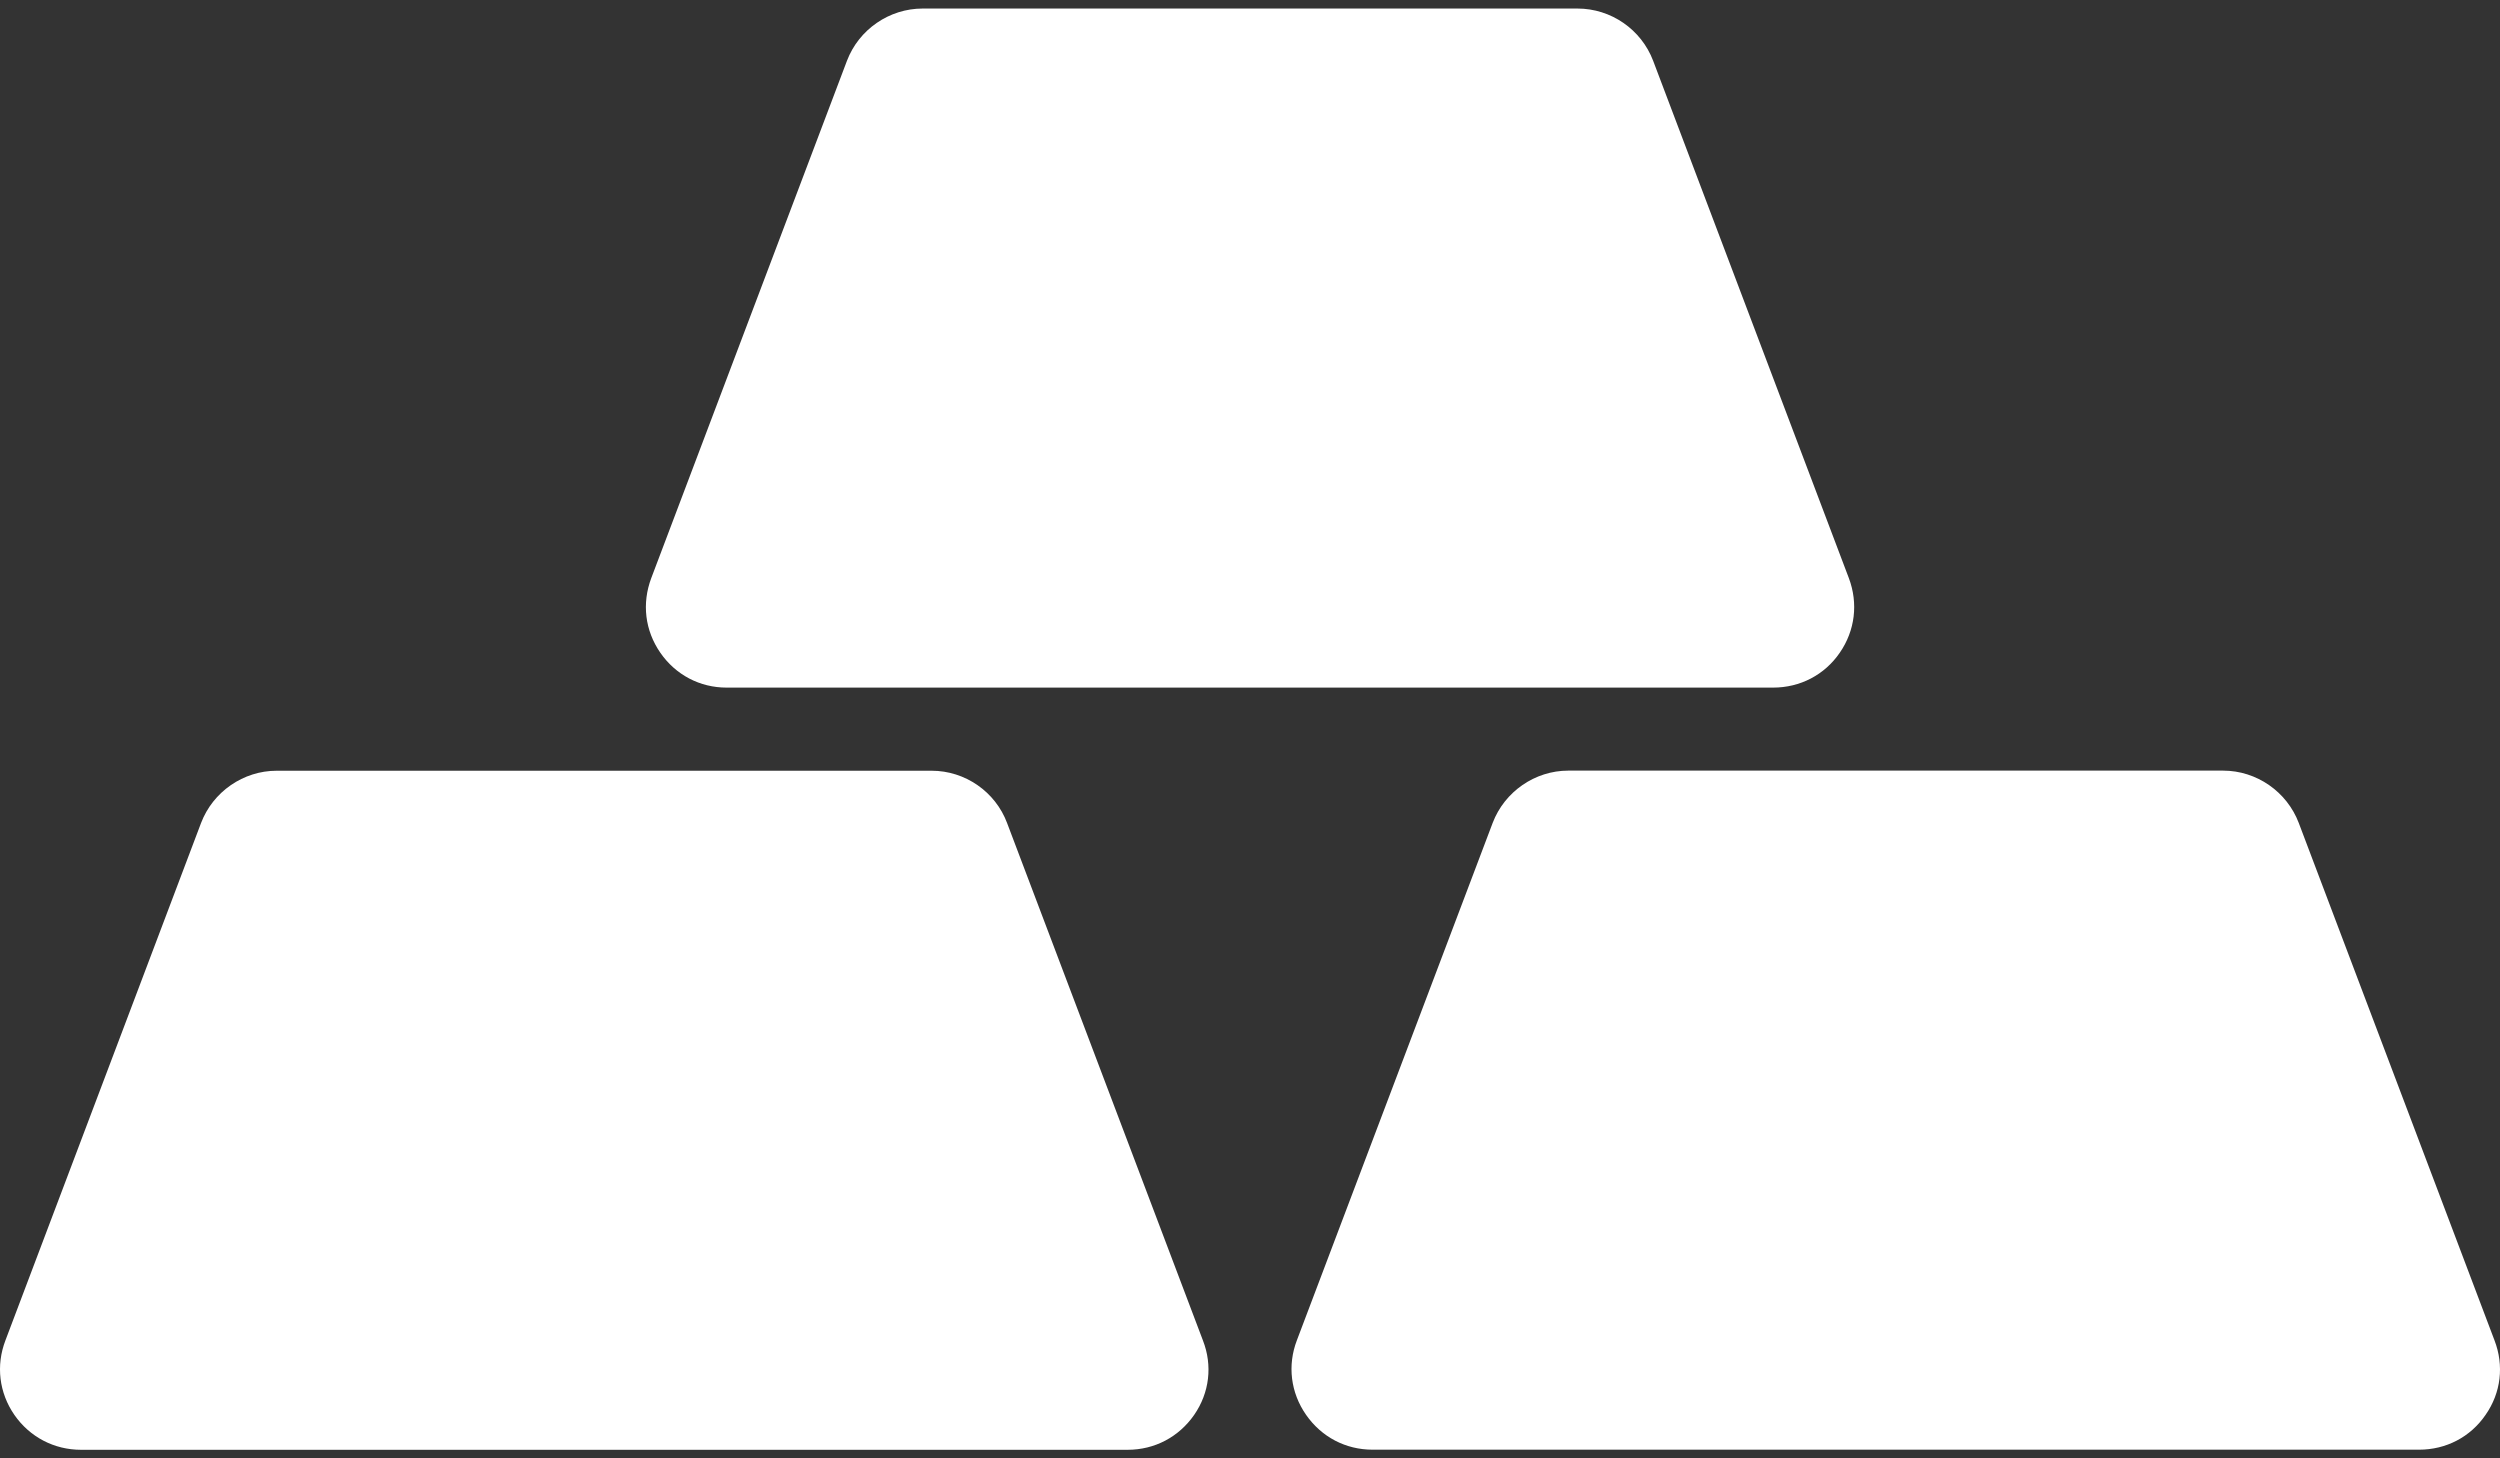 <svg width="24" height="14" viewBox="0 0 24 14" fill="none" xmlns="http://www.w3.org/2000/svg">
<rect x="0" y="0" width="24" height="14" fill="#333333" stroke="none"/>
<path d="M6.339 6.266C6.191 6.052 6.161 5.793 6.252 5.55L8.131 0.583C8.245 0.283 8.537 0.082 8.857 0.082H15.144C15.466 0.082 15.756 0.283 15.87 0.583L17.749 5.55C17.84 5.792 17.809 6.053 17.662 6.266C17.516 6.479 17.282 6.601 17.022 6.601H6.975C6.719 6.601 6.486 6.479 6.339 6.266Z" fill="white"/>
<path d="M11.464 13.583C11.316 13.796 11.084 13.918 10.825 13.918H0.778C0.52 13.918 0.286 13.796 0.138 13.583C-0.009 13.37 -0.04 13.109 0.052 12.868L1.93 7.901C2.044 7.601 2.336 7.399 2.656 7.399H8.944C9.265 7.399 9.556 7.601 9.668 7.901L11.548 12.868C11.642 13.109 11.611 13.371 11.464 13.583Z" fill="white"/>
<path d="M23.862 13.582C23.716 13.796 23.482 13.917 23.223 13.917H13.177C12.919 13.917 12.687 13.796 12.538 13.582C12.39 13.369 12.358 13.108 12.45 12.867L14.33 7.899C14.444 7.6 14.736 7.398 15.055 7.398H21.342C21.663 7.398 21.954 7.6 22.068 7.9L23.947 12.867C24.04 13.109 24.01 13.37 23.862 13.582Z" fill="white"/>
</svg>
